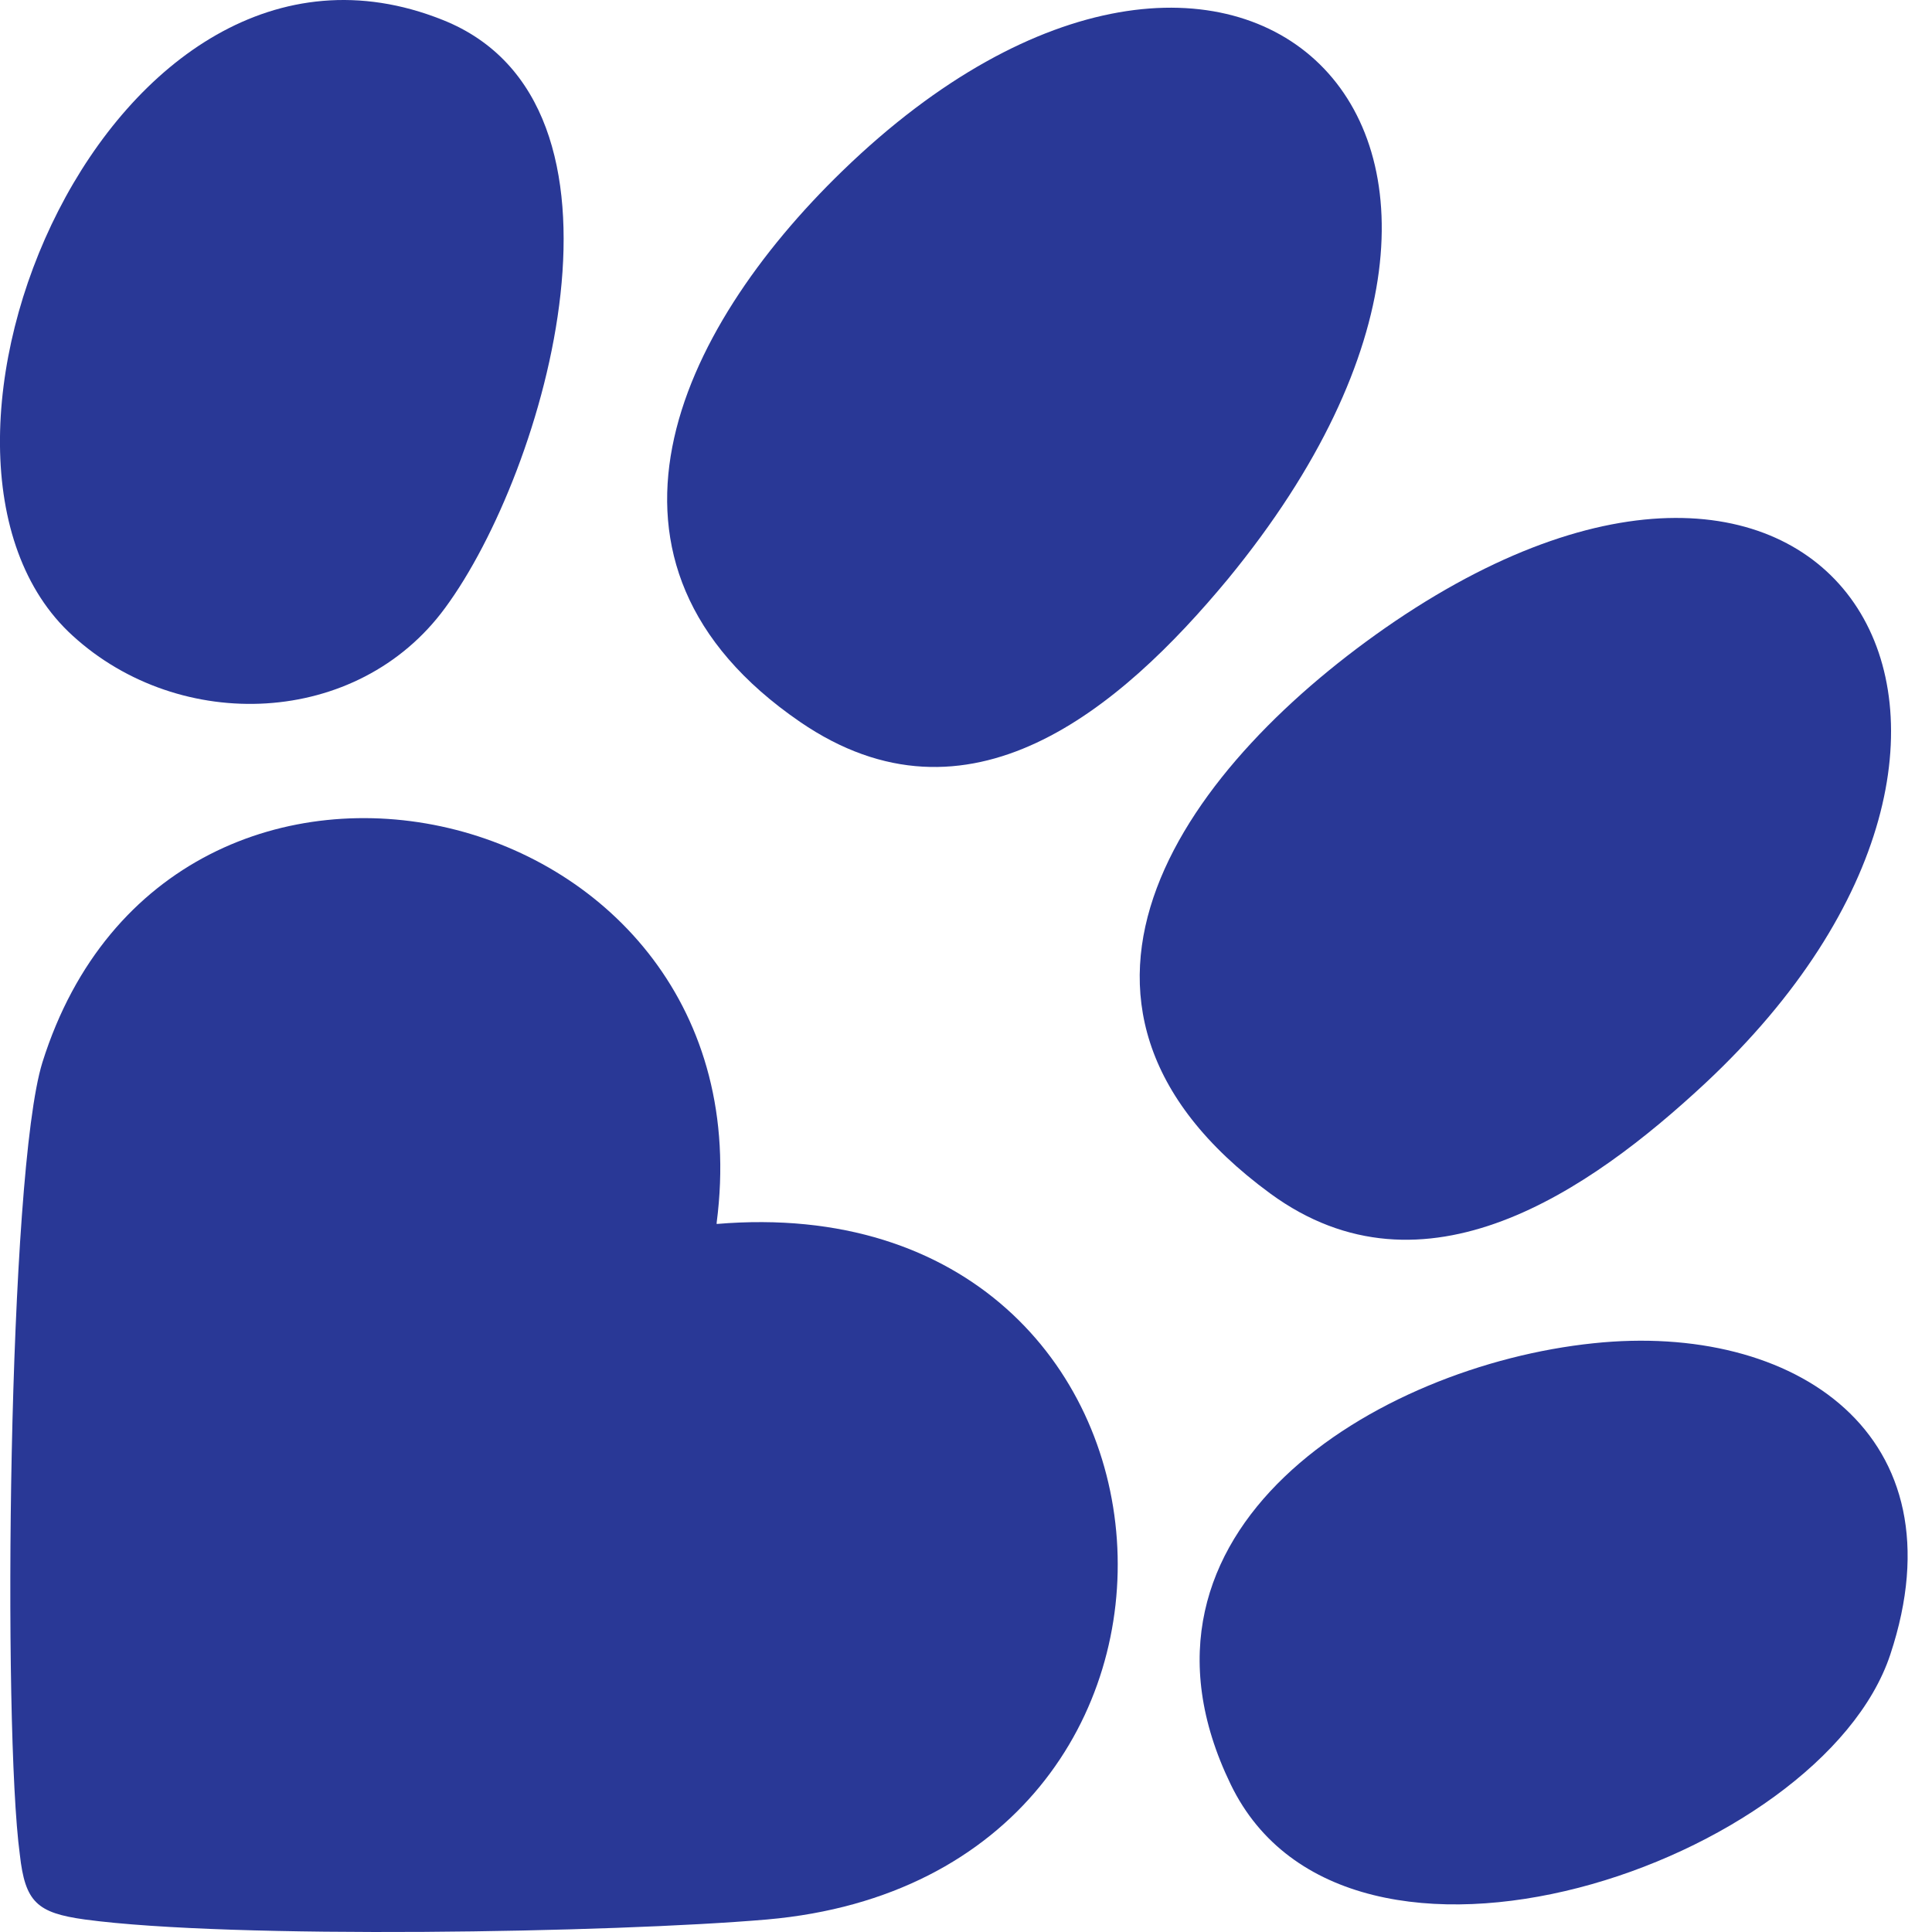 <svg xmlns="http://www.w3.org/2000/svg" fill="none" viewBox="0 0 19 19" height="19" width="19">
<path fill="#293896" d="M7.048 12.037C11.985 11.62 12.441 18.447 7.543 18.877C6.032 19.007 2.28 19.072 0.834 18.877C0.365 18.812 0.247 18.707 0.195 18.238C0.026 16.988 0.078 11.542 0.417 10.448C1.681 6.422 7.595 7.803 7.048 12.024V12.037Z"></path>
<path fill="#293896" d="M12.077 5.693C11.008 6.983 9.523 8.233 7.869 7.1C5.589 5.537 6.657 3.257 8.286 1.68C12.103 -2.019 15.724 1.251 12.077 5.693Z"></path>
<path fill="#293896" d="M16.767 10.656C15.633 11.711 14.005 12.845 12.493 11.738C9.914 9.848 11.686 7.49 13.718 6.11C18.056 3.178 20.492 7.178 16.767 10.656Z"></path>
<path fill="#293896" d="M4.377 5.979C3.517 7.152 1.772 7.217 0.716 6.253C-1.238 4.481 1.081 -1.108 4.351 0.195C6.423 1.016 5.367 4.637 4.377 5.979Z"></path>
<path fill="#293896" d="M15.672 13.21C17.652 13.001 19.307 14.108 18.59 16.271C17.913 18.316 13.249 19.919 12.103 17.548C10.891 15.046 13.536 13.431 15.672 13.21Z"></path>
</svg>
